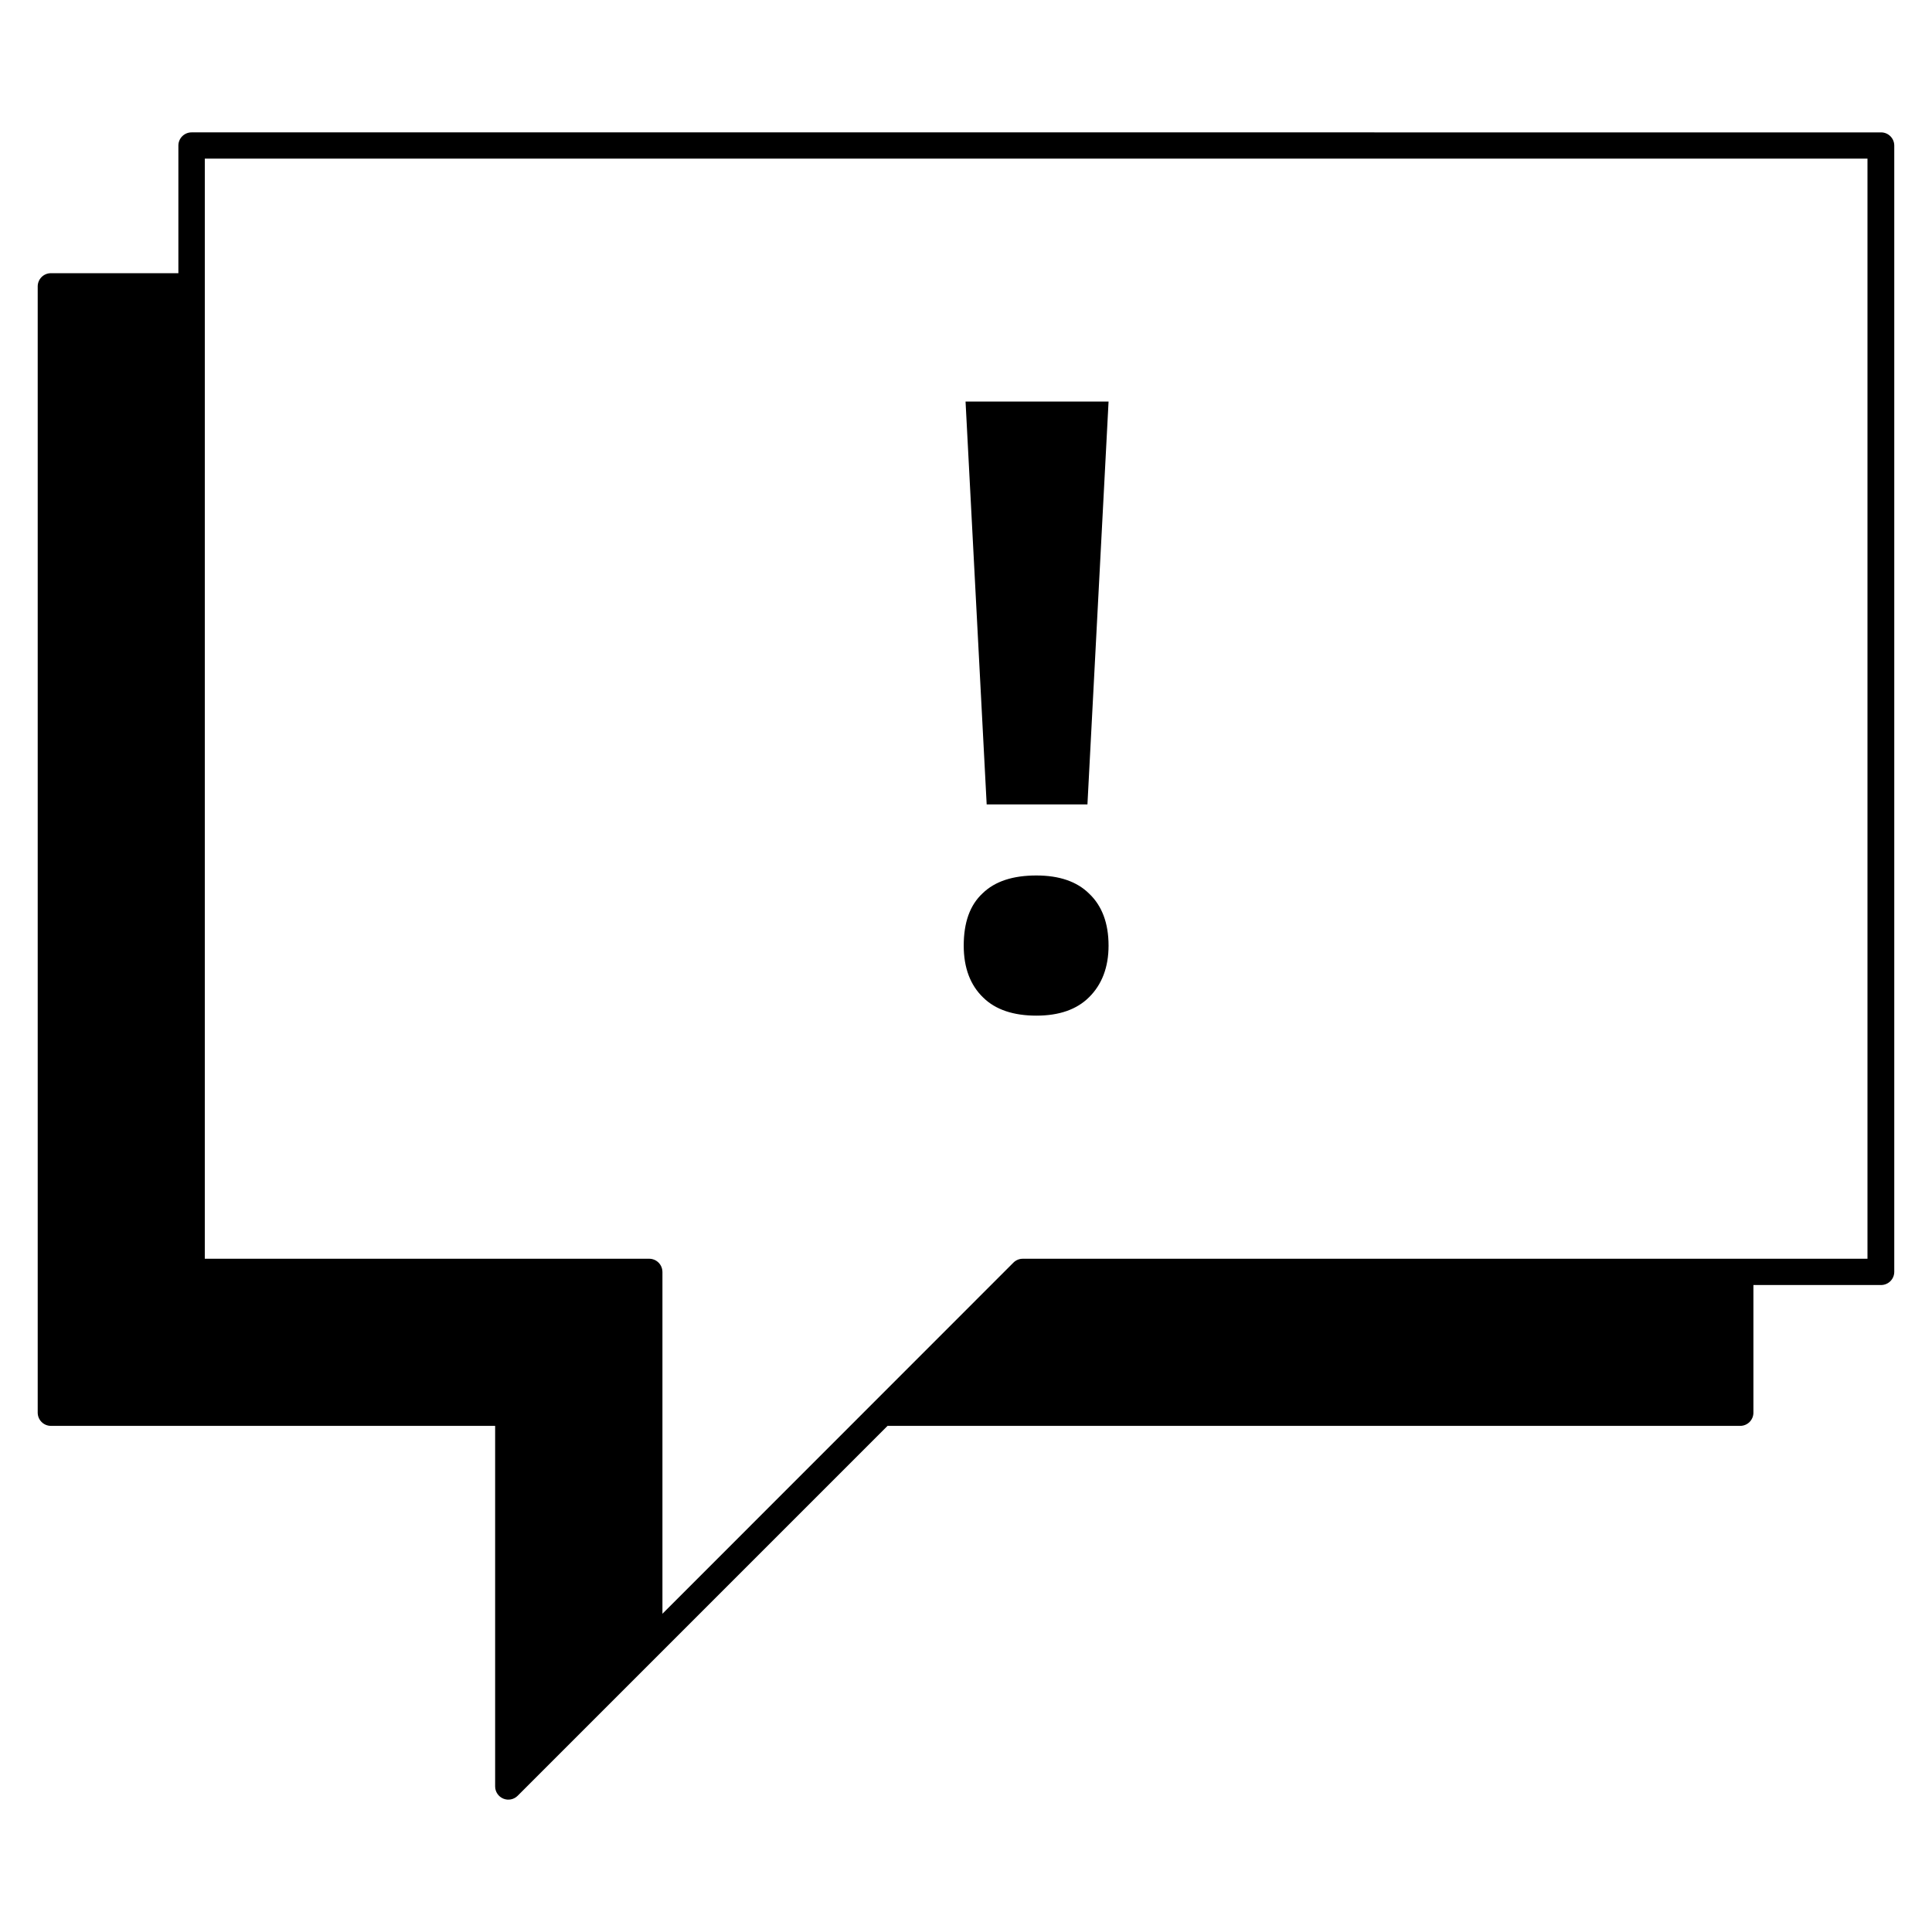<?xml version="1.0" encoding="UTF-8"?>
<!-- Uploaded to: ICON Repo, www.svgrepo.com, Generator: ICON Repo Mixer Tools -->
<svg fill="#000000" width="800px" height="800px" version="1.1" viewBox="144 144 512 512" xmlns="http://www.w3.org/2000/svg">
 <path d="m194.8 179.08c-0.93-0.008-1.824 0.355-2.488 1.008-0.66 0.652-1.035 1.543-1.039 2.473v33.84h-33.797c-1.922 0.008-3.473 1.562-3.484 3.481v298.46c-0.004 0.93 0.355 1.824 1.012 2.488 0.652 0.66 1.543 1.035 2.473 1.039h117.74v95.578c0.012 1.406 0.859 2.668 2.16 3.207 1.297 0.539 2.789 0.25 3.793-0.738l98.047-98.051h225.98l-0.004 0.004c0.93-0.004 1.82-0.379 2.473-1.039 0.652-0.664 1.016-1.559 1.008-2.488v-33.797h33.844c1.918-0.012 3.473-1.562 3.481-3.481v-298.5c-0.008-1.918-1.562-3.473-3.481-3.481zm3.481 6.961h440.62v291.54h-223.86c-0.926 0-1.812 0.367-2.465 1.016l-93.023 93.066v-90.602l-0.004 0.004c-0.004-0.93-0.379-1.82-1.039-2.473-0.664-0.652-1.555-1.016-2.484-1.012h-117.75zm201.6 64.379 5.598 106.77h26.703l5.598-106.77zm18.773 125.59c-6.215 0-10.977 1.539-14.234 4.711-3.394 3.133-5.023 7.758-5.023 13.883 0 5.906 1.762 10.488 5.156 13.75 3.262 3.219 8.023 4.801 14.102 4.801 6.035 0 10.707-1.629 13.969-4.891 3.391-3.352 5.156-7.934 5.156-13.66 0-5.996-1.762-10.578-5.156-13.793-3.262-3.219-7.934-4.801-13.969-4.801z"/>
</svg>